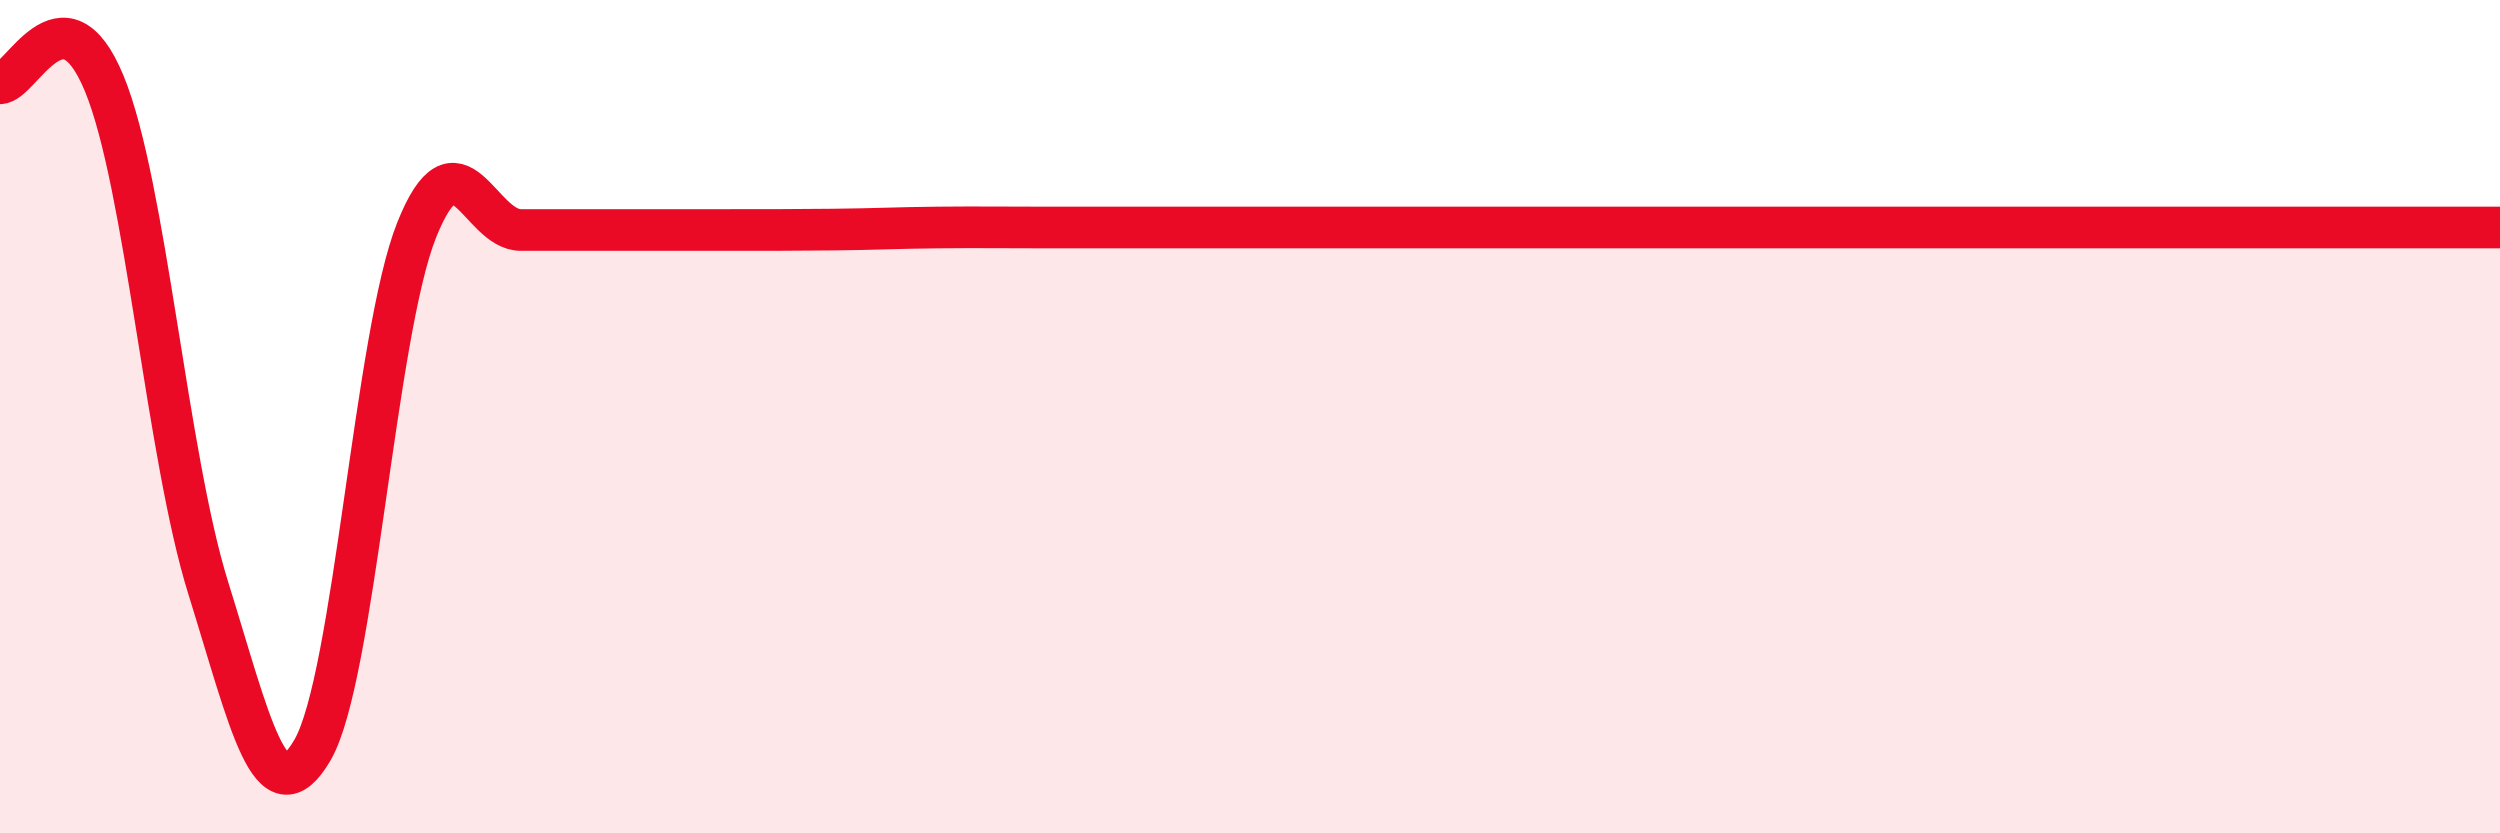
    <svg width="60" height="20" viewBox="0 0 60 20" xmlns="http://www.w3.org/2000/svg">
      <path
        d="M 0,2 C 0.5,2 1.5,-0.42 2.5,2 C 3.5,4.42 4,10.92 5,14.12 C 6,17.32 6.5,19.72 7.5,18 C 8.5,16.28 9,8.02 10,5.52 C 11,3.02 11.5,5.52 12.5,5.52 C 13.5,5.52 14,5.52 15,5.52 C 16,5.52 16.5,5.52 17.5,5.52 C 18.5,5.52 19,5.52 20,5.51 C 21,5.5 21.5,5.47 22.5,5.46 C 23.5,5.45 24,5.46 25,5.46 C 26,5.46 26.5,5.46 27.5,5.46 C 28.5,5.46 29,5.46 30,5.46 C 31,5.46 31.5,5.46 32.5,5.46 C 33.5,5.46 34,5.46 35,5.46 C 36,5.46 36.5,5.46 37.5,5.46 C 38.5,5.46 39,5.46 40,5.46 C 41,5.46 41.5,5.46 42.5,5.46 C 43.5,5.46 44,5.46 45,5.46 C 46,5.46 46.5,5.46 47.5,5.46 C 48.5,5.46 49,5.46 50,5.46 C 51,5.46 51.5,5.46 52.5,5.46 C 53.5,5.46 54,5.46 55,5.46 C 56,5.46 56.5,5.46 57.5,5.46 C 58.5,5.46 59.5,5.46 60,5.46L60 20L0 20Z"
        fill="#EB0A25"
        opacity="0.1"
        stroke-linecap="round"
        stroke-linejoin="round"
      />
      <path
        d="M 0,2 C 0.5,2 1.5,-0.42 2.5,2 C 3.5,4.42 4,10.92 5,14.12 C 6,17.32 6.5,19.72 7.5,18 C 8.5,16.28 9,8.02 10,5.52 C 11,3.02 11.5,5.52 12.5,5.52 C 13.5,5.52 14,5.52 15,5.52 C 16,5.52 16.5,5.52 17.5,5.52 C 18.5,5.52 19,5.52 20,5.51 C 21,5.5 21.5,5.47 22.5,5.46 C 23.5,5.45 24,5.46 25,5.46 C 26,5.46 26.5,5.46 27.5,5.46 C 28.5,5.46 29,5.46 30,5.46 C 31,5.46 31.5,5.46 32.5,5.46 C 33.5,5.46 34,5.46 35,5.46 C 36,5.46 36.5,5.46 37.5,5.46 C 38.5,5.46 39,5.46 40,5.46 C 41,5.46 41.5,5.46 42.5,5.46 C 43.5,5.46 44,5.46 45,5.46 C 46,5.46 46.5,5.46 47.5,5.46 C 48.5,5.46 49,5.46 50,5.46 C 51,5.46 51.5,5.46 52.5,5.46 C 53.5,5.46 54,5.46 55,5.46 C 56,5.46 56.5,5.46 57.5,5.46 C 58.5,5.46 59.5,5.46 60,5.46"
        stroke="#EB0A25"
        stroke-width="1"
        fill="none"
        stroke-linecap="round"
        stroke-linejoin="round"
      />
    </svg>
  